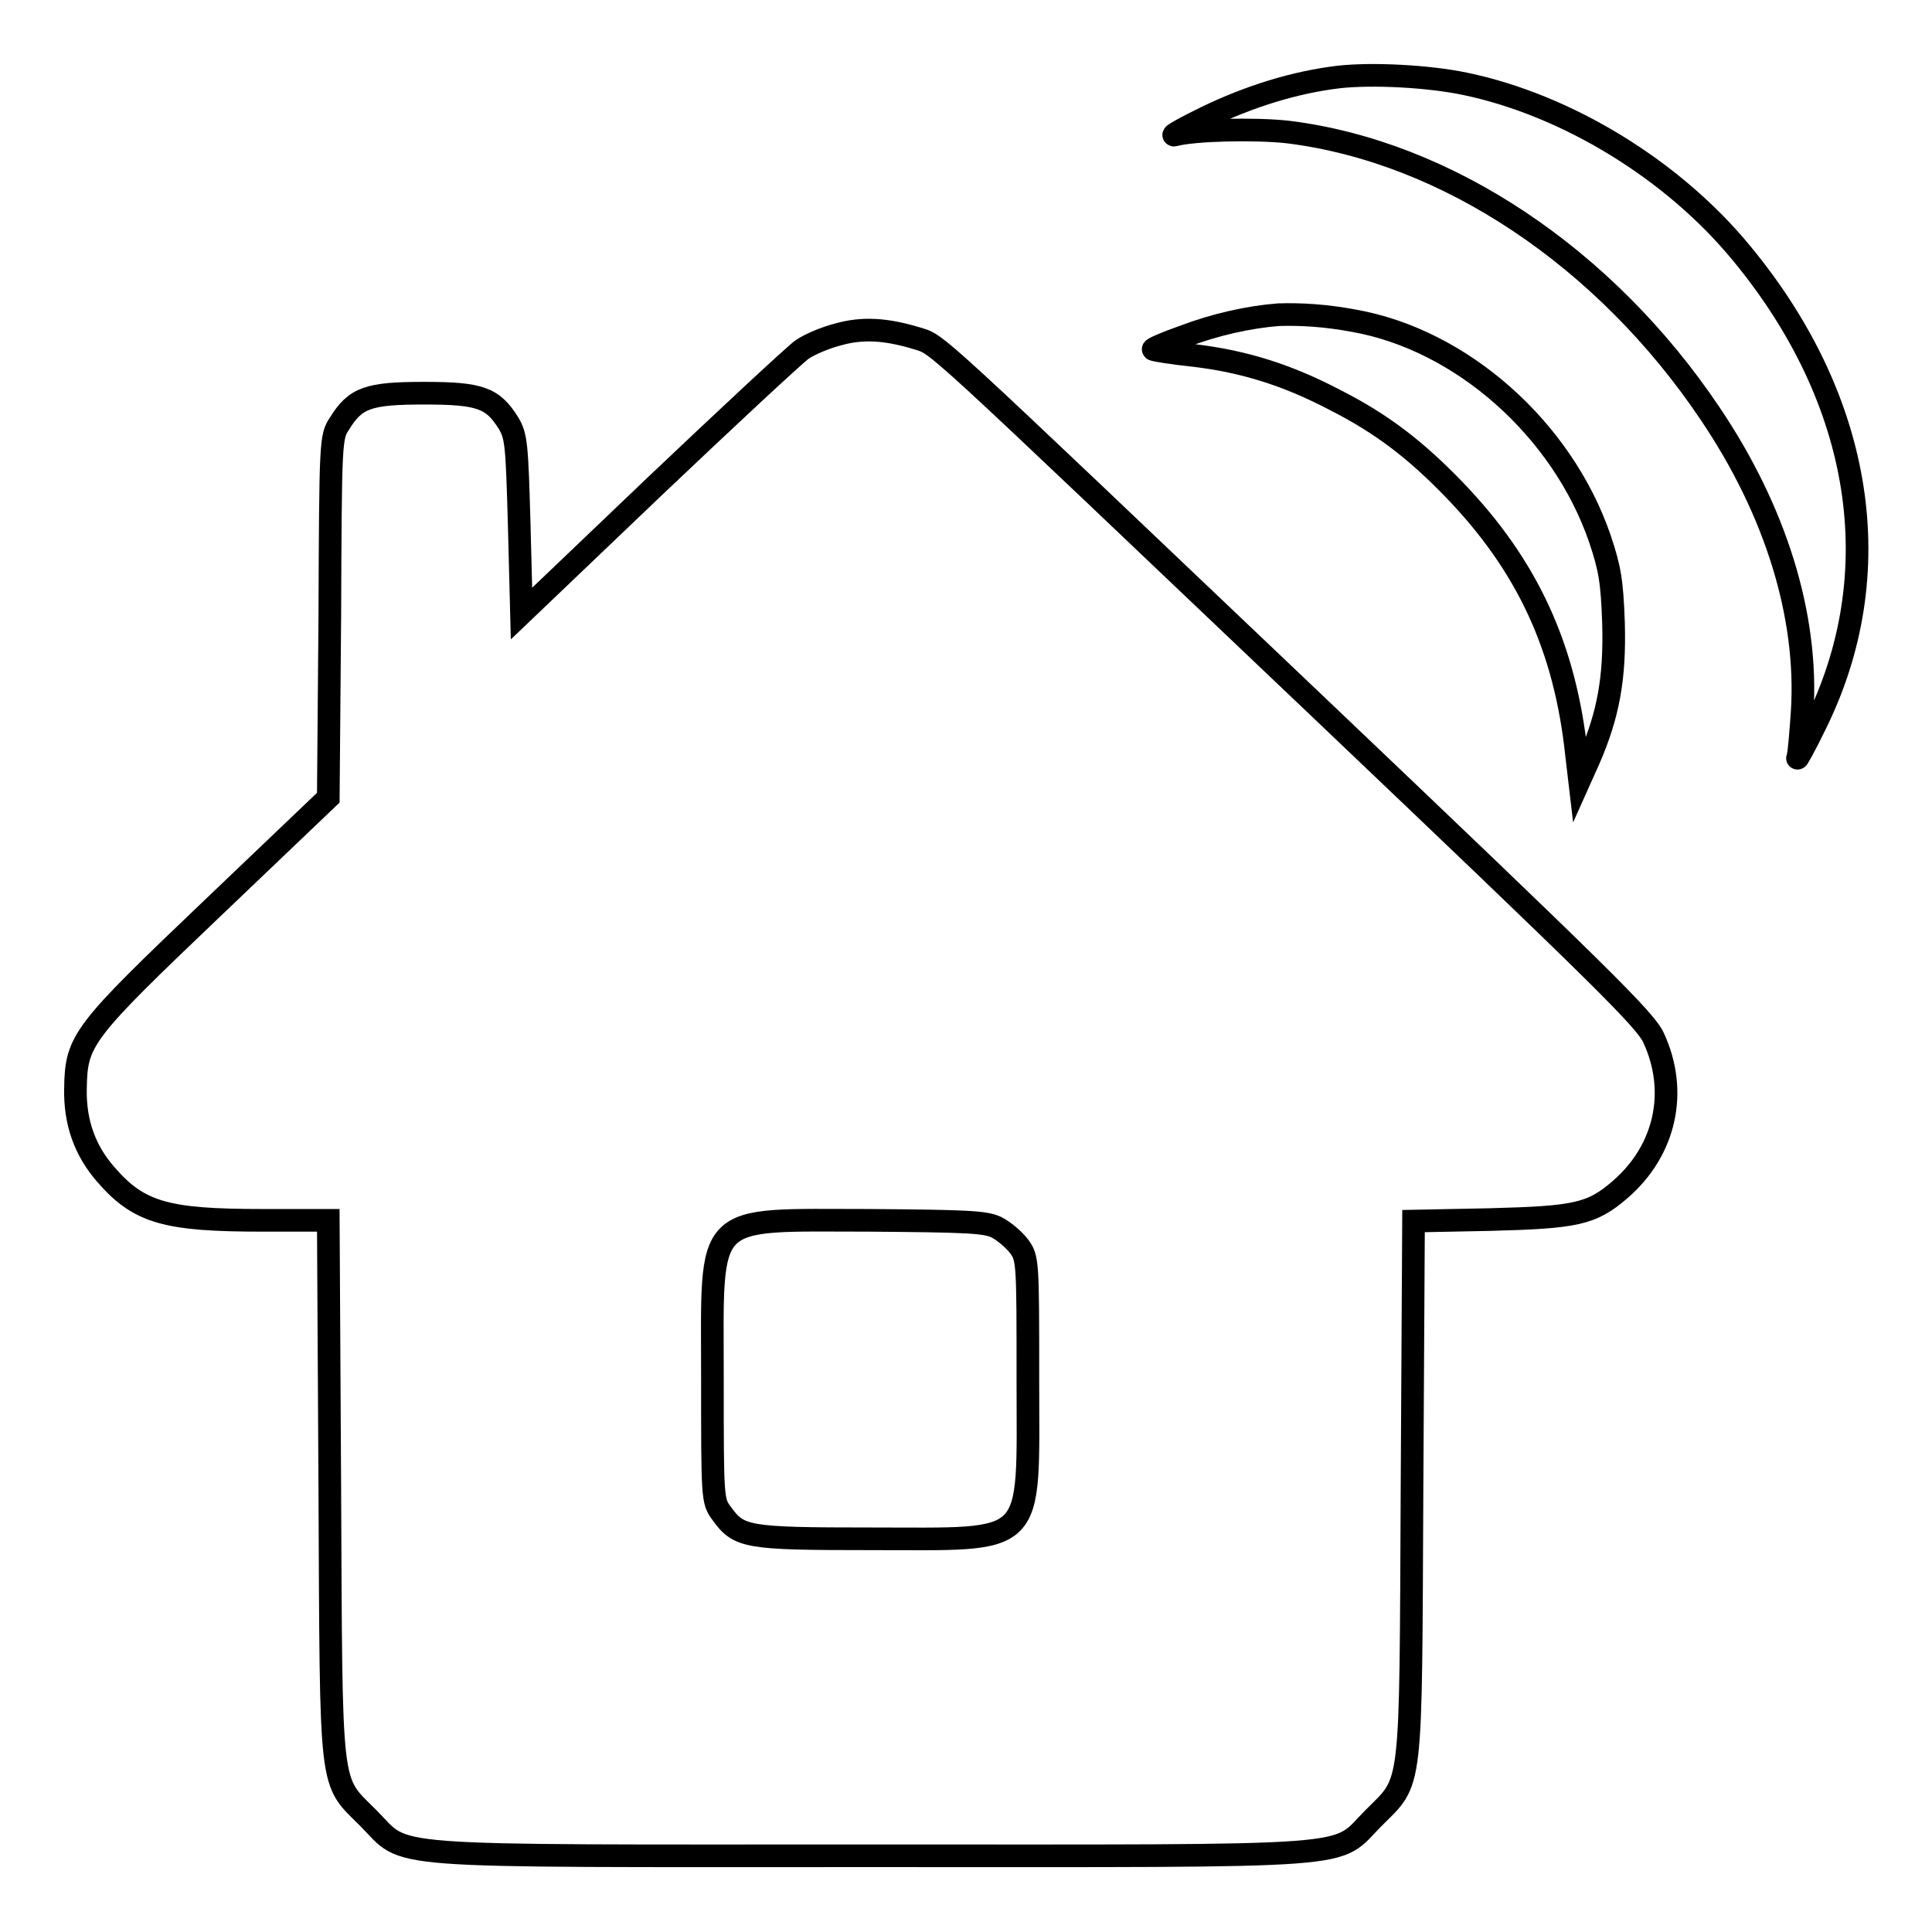 <?xml version="1.0" encoding="utf-8"?>
<!-- Svg Vector Icons : http://www.onlinewebfonts.com/icon -->
<!DOCTYPE svg PUBLIC "-//W3C//DTD SVG 1.1//EN" "http://www.w3.org/Graphics/SVG/1.1/DTD/svg11.dtd">
<svg version="1.1" xmlns="http://www.w3.org/2000/svg" xmlns:xlink="http://www.w3.org/1999/xlink" x="0px" y="0px" viewBox="0 0 256 256" enable-background="new 0 0 256 256" xml:space="preserve">
<g><g><g><path stroke-width="3" fill-opacity="0" stroke="#000000"  d="M177.4,10.2c-5.9,0.7-11.9,2.6-17.5,5.3c-2.9,1.4-4.8,2.5-4.3,2.4c2.5-0.7,10.7-0.9,15.1-0.4c21,2.6,42,16.6,55.9,37.3c8.7,12.9,13,26.8,12.2,39.5c-0.2,2.8-0.4,5.5-0.6,6.1c-0.2,0.5,0.9-1.4,2.3-4.3c10-20.1,6.4-43-9.7-62.5c-9.1-11.1-23.2-19.7-36.7-22.5C189.3,10.1,181.9,9.7,177.4,10.2z"/><path stroke-width="3" fill-opacity="0" stroke="#000000"  d="M169.4,41.7c-3.9,0.3-8.4,1.3-12.6,2.9c-2.3,0.8-4.1,1.6-4,1.7c0.1,0.1,2.5,0.5,5.4,0.8c6.7,0.8,12.4,2.6,18.7,5.9c6.3,3.2,10.8,6.7,15.9,12c9.6,10,14.6,20.8,16.1,35l0.4,3.4l1.3-2.9c2.5-5.8,3.4-10.6,3.2-17.9c-0.2-5.7-0.5-7.3-1.8-11.2C207,56.8,193.6,45,179.4,42.5C175.7,41.8,172.3,41.6,169.4,41.7z"/><path stroke-width="3" fill-opacity="0" stroke="#000000"  d="M111.1,44.3c-1.6,0.4-3.8,1.3-4.8,2c-1,0.7-9.8,8.9-19.5,18.1L69.1,81.3l-0.3-11.7c-0.3-10.8-0.4-11.8-1.4-13.5c-2.1-3.4-3.8-4-11.2-4s-9.1,0.6-11.2,4c-1.2,1.8-1.2,2.2-1.3,25.7l-0.2,23.9l-15.3,14.6c-17.3,16.5-18.1,17.5-18.2,23.9c-0.1,4.6,1.3,8.3,4,11.4c4.4,5.1,8,6.1,20.8,6.1h8.7l0.2,35.5c0.2,40.9-0.1,38.5,5.1,43.7c5.4,5.4,0.1,5,66.6,5c66.5,0,61.2,0.4,66.6-5c5.2-5.2,4.9-2.9,5.1-43.7l0.2-35.4l10.1-0.2c11.4-0.3,13.5-0.7,17.3-4c6-5.2,7.7-13,4.4-20.1c-1.1-2.4-7.1-8.3-44.4-43.8c-53-50.4-50.2-47.9-53.3-48.9C117.4,43.6,114.3,43.4,111.1,44.3z M132,162.6c1,0.5,2.3,1.6,3,2.5c1.2,1.6,1.2,2,1.2,17.7c0,22.5,1.4,21.1-20.9,21.1c-16.5,0-17.4-0.2-19.7-3.4c-1.2-1.6-1.2-2-1.2-17.7c0-22.5-1.4-21.1,20.8-21.1C128,161.8,130.5,161.9,132,162.6z"/></g></g></g>
</svg>